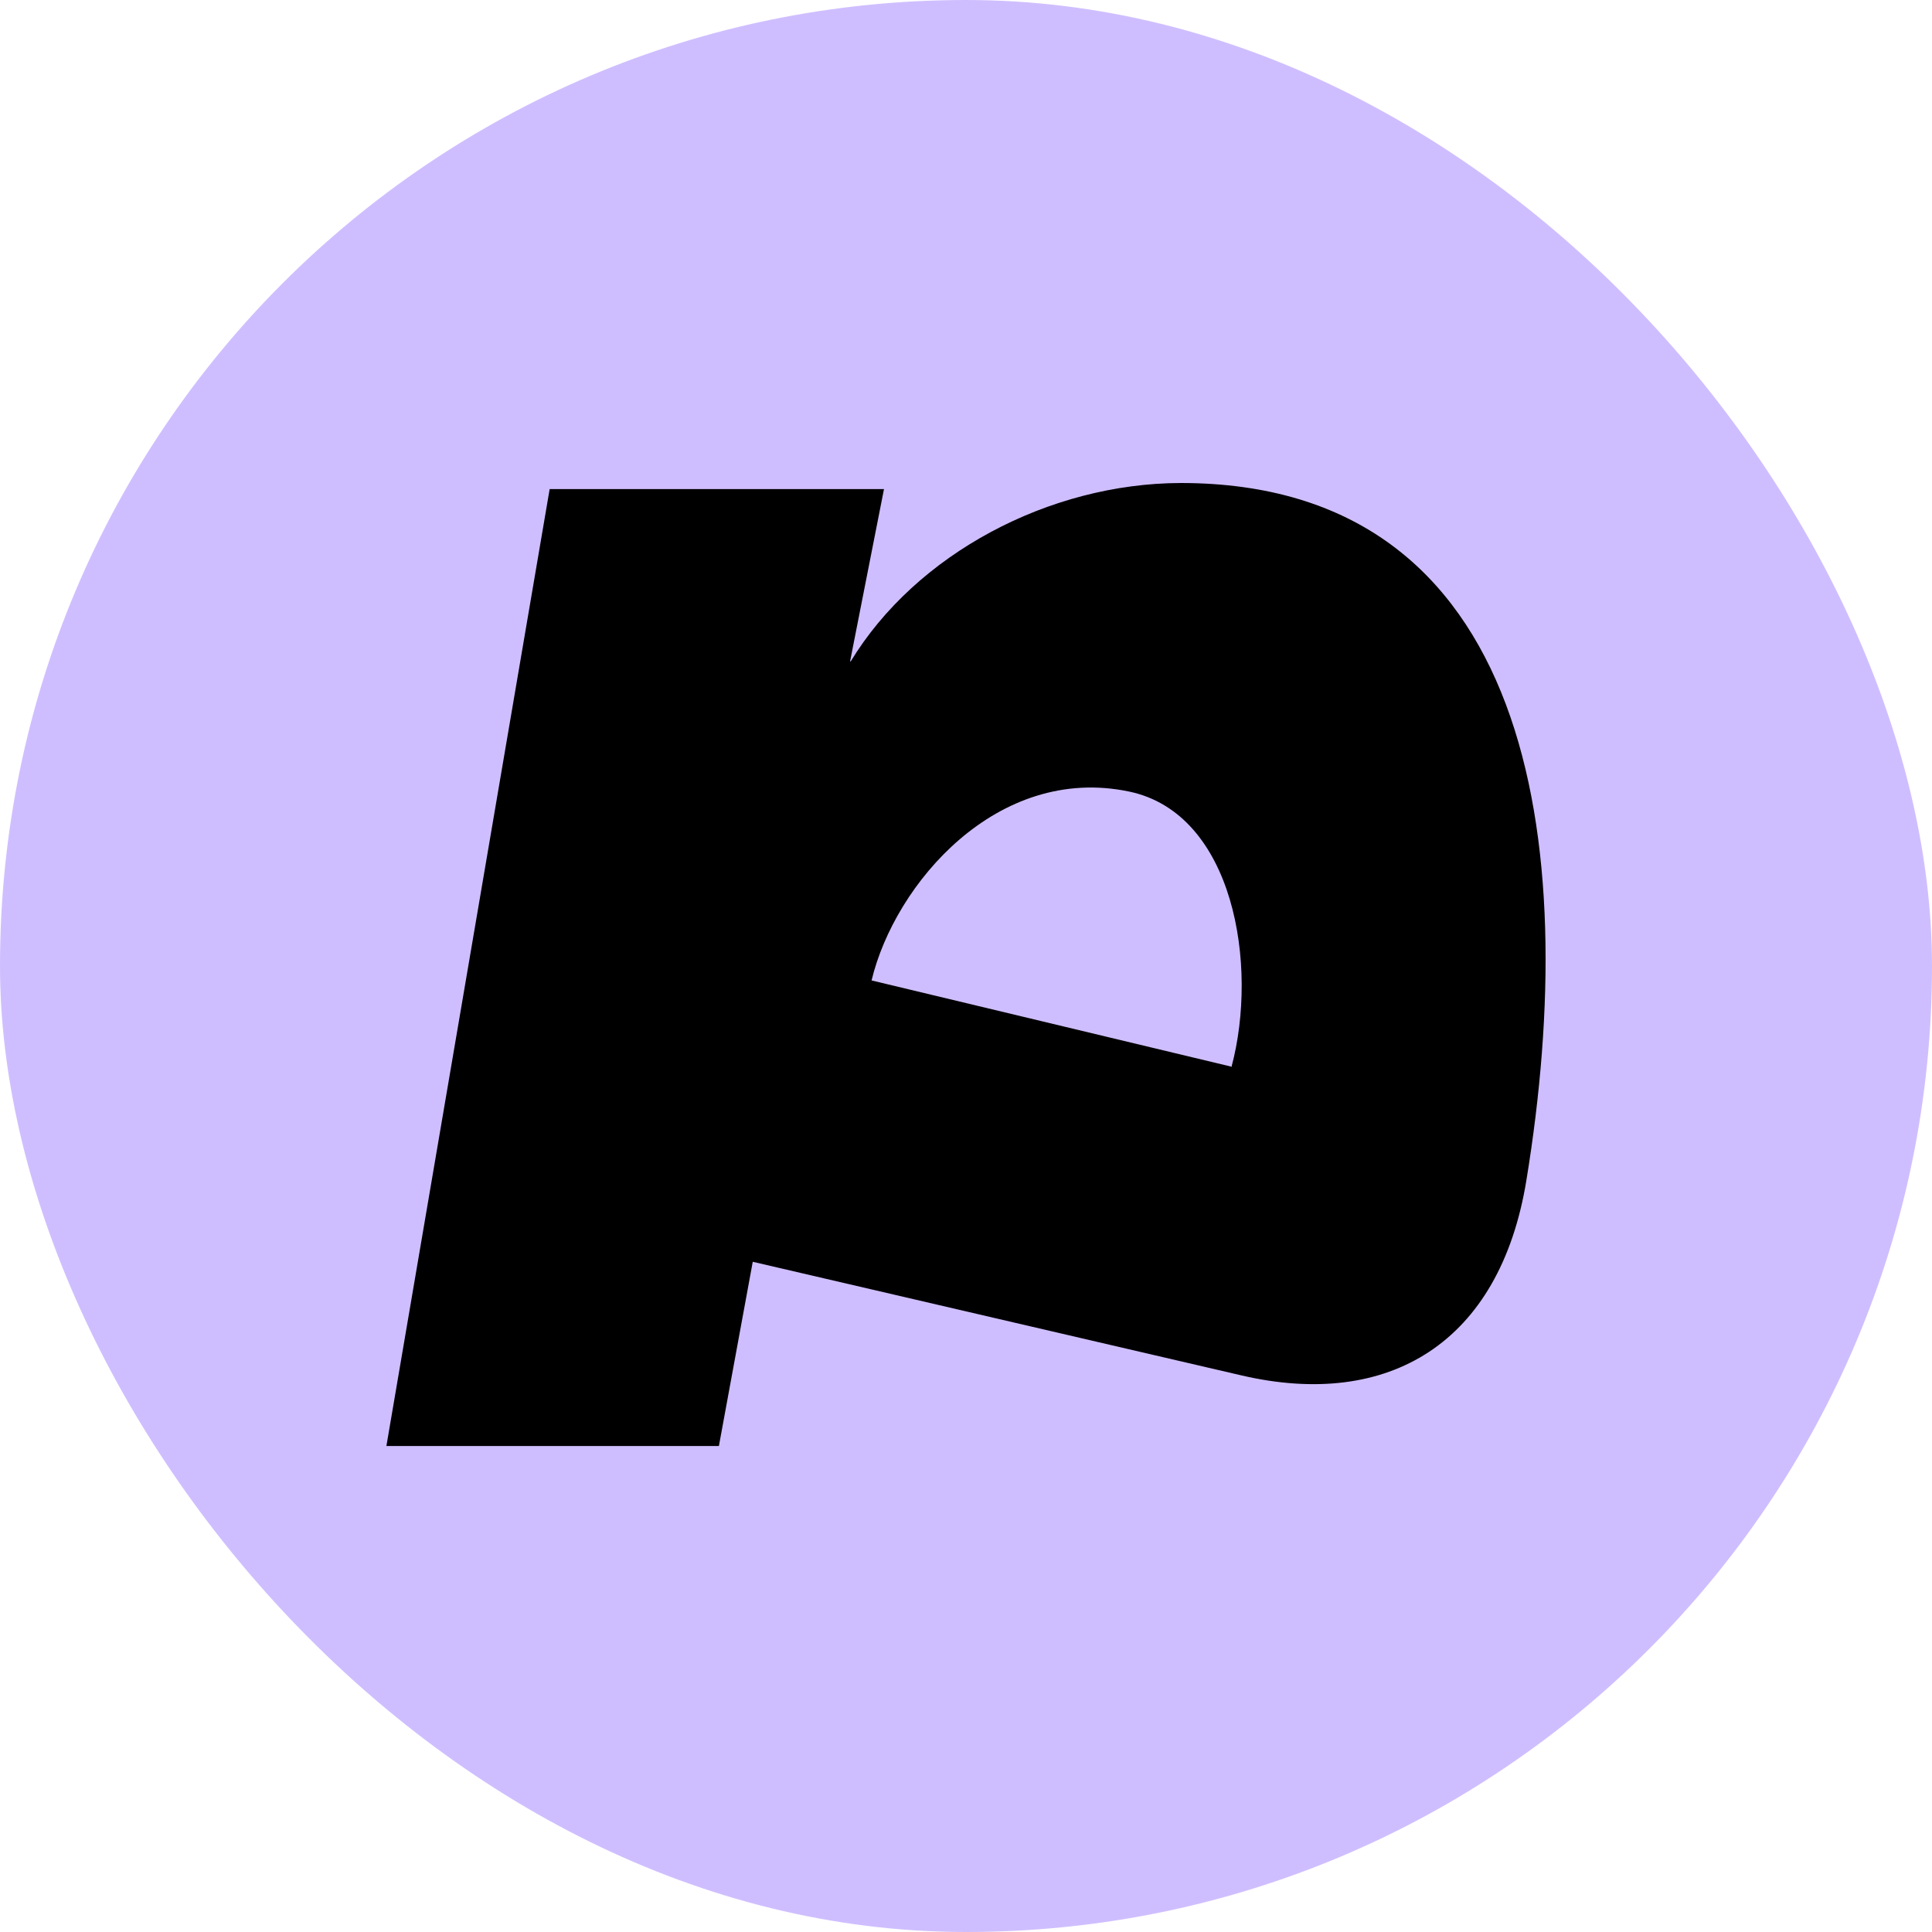 <svg width="40" height="40" viewBox="0 0 40 40" fill="none" xmlns="http://www.w3.org/2000/svg">
<rect width="40" height="40" rx="20" fill="#CFBEFF"/>
<path d="M17.601 13.688L18.302 10.126H11.38L8 29.938H14.884L15.585 26.124L25.697 28.475C28.751 29.188 31.052 27.808 31.602 24.438C32.754 17.404 31.703 10 24.444 10C21.718 10.007 18.962 11.47 17.611 13.697L17.601 13.688ZM25.486 22.082L18.045 20.299C18.525 18.295 20.65 15.818 23.376 16.388C25.546 16.841 26.06 19.988 25.496 22.092L25.486 22.082Z" fill="black"/>
</svg>
